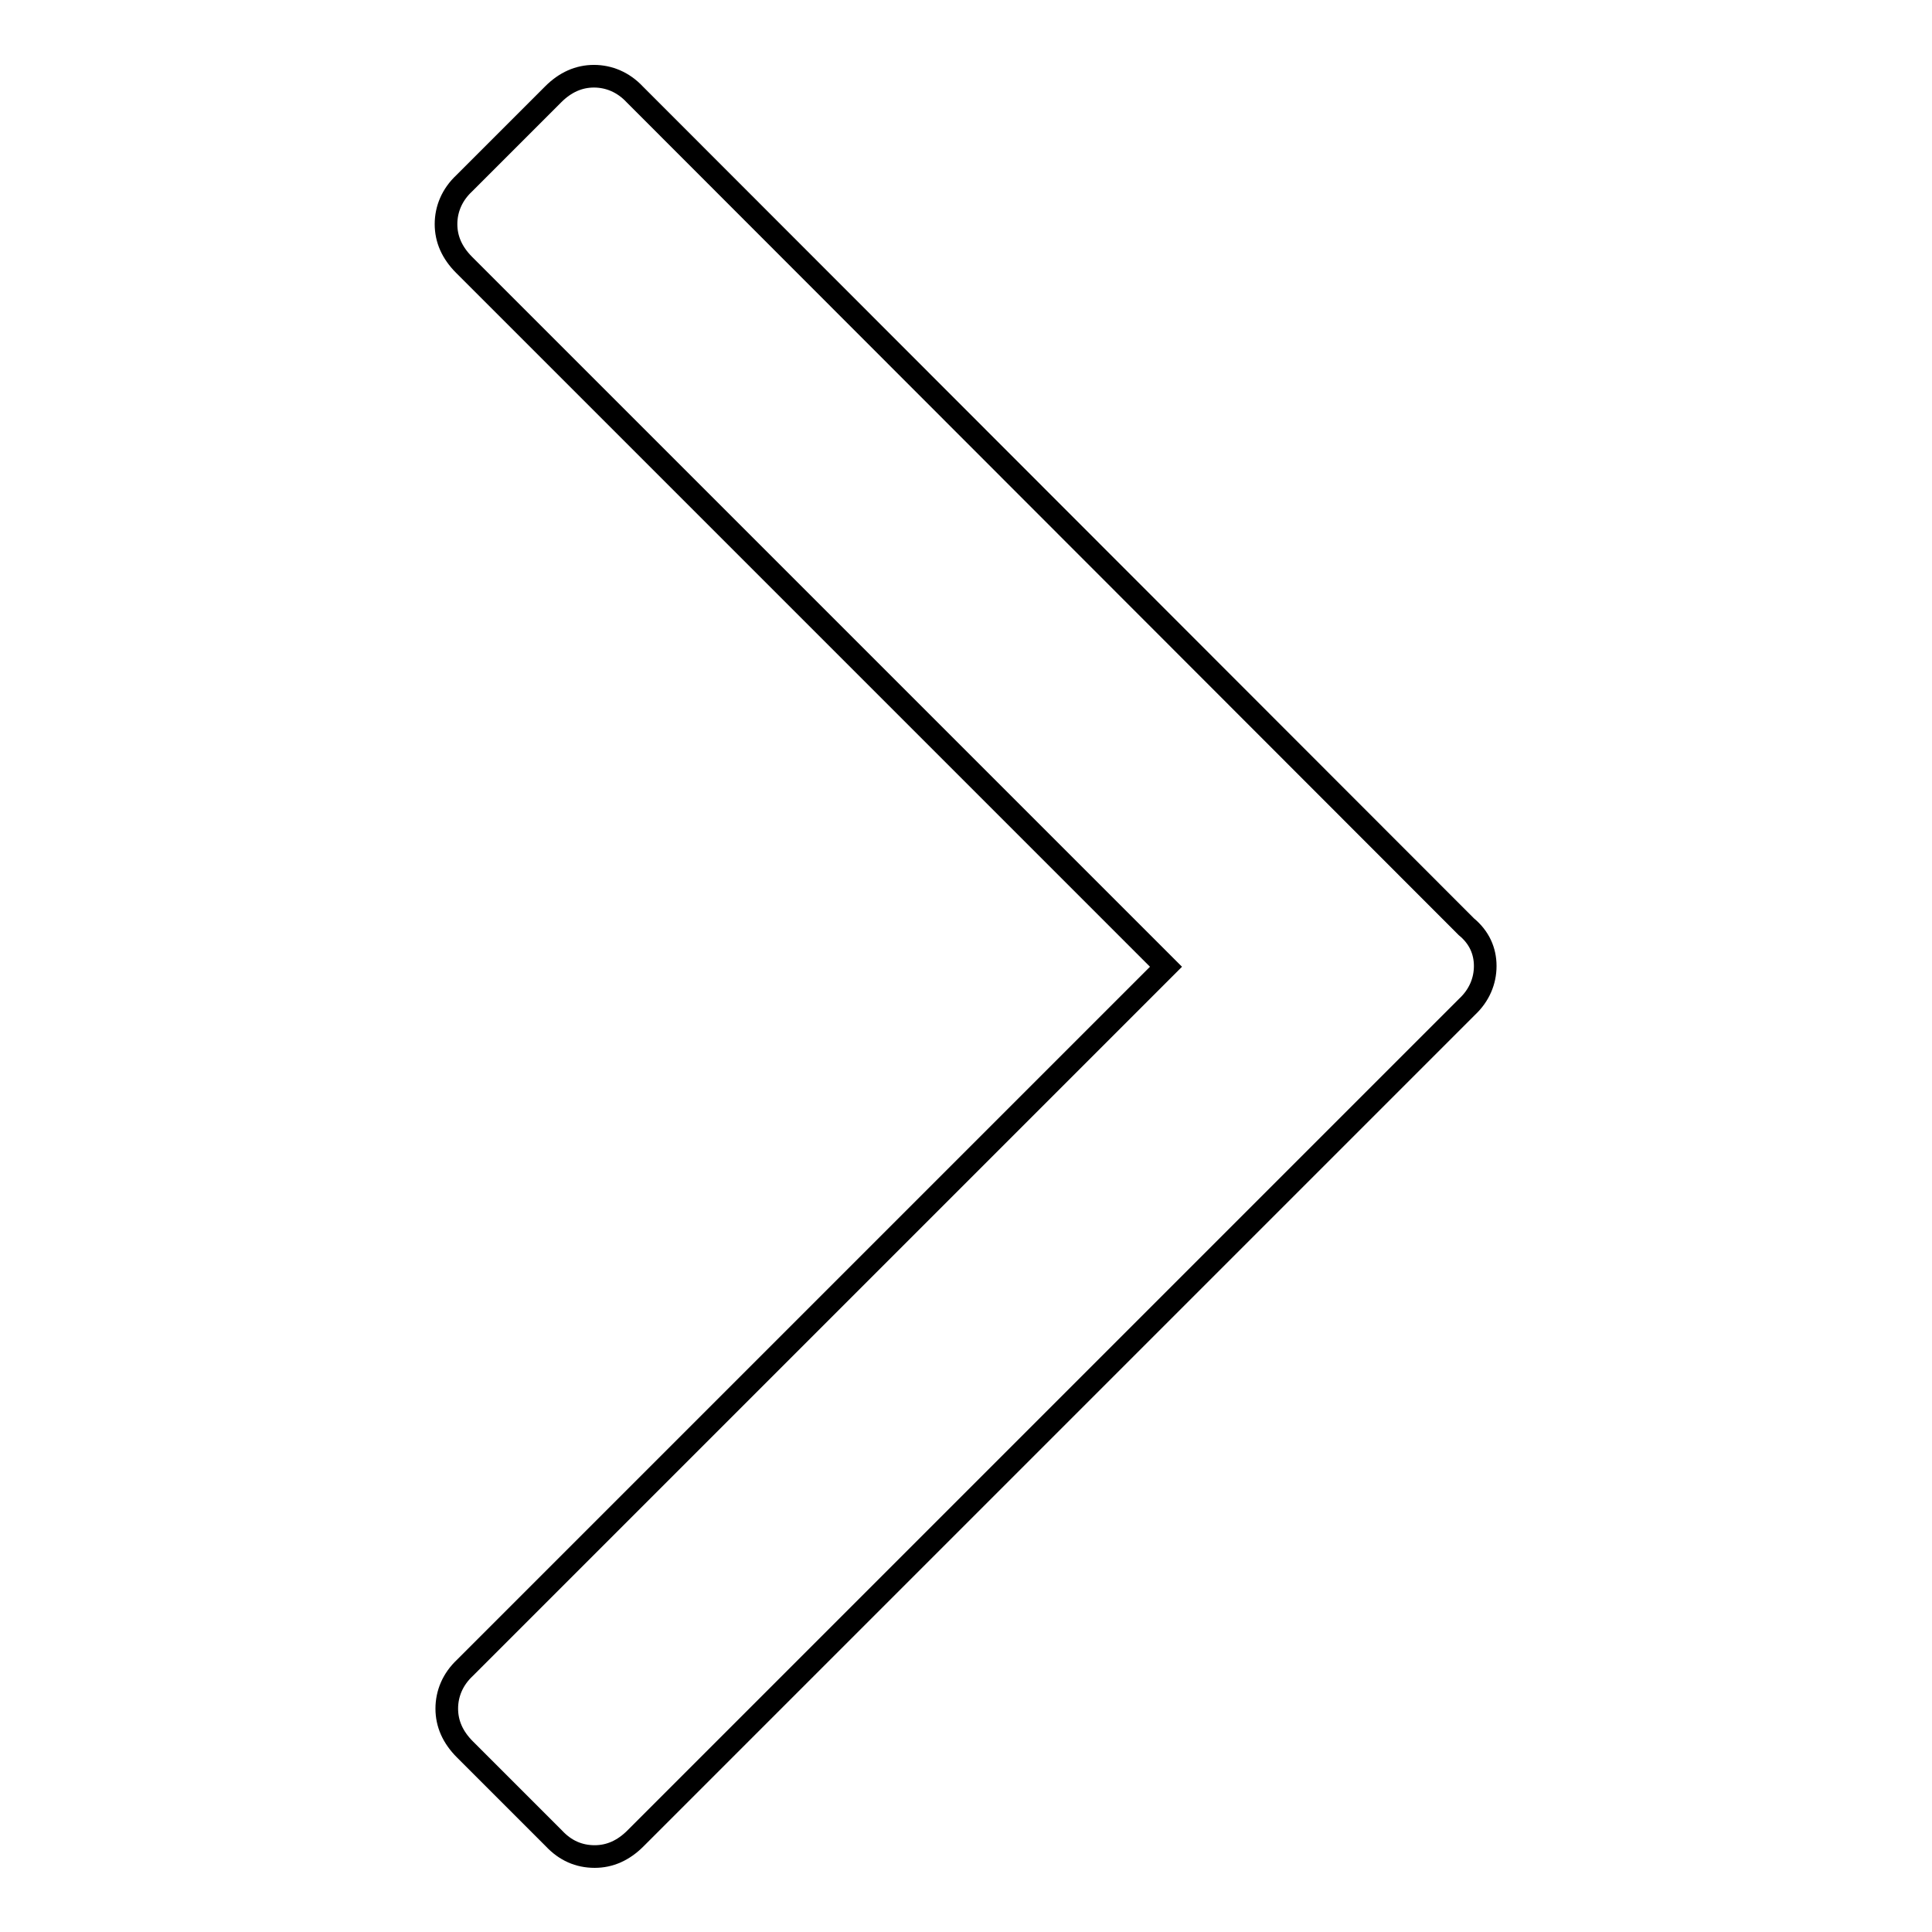 <?xml version="1.0" encoding="utf-8"?>
<!-- Svg Vector Icons : http://www.onlinewebfonts.com/icon -->
<!DOCTYPE svg PUBLIC "-//W3C//DTD SVG 1.1//EN" "http://www.w3.org/Graphics/SVG/1.1/DTD/svg11.dtd">
<svg version="1.1" xmlns="http://www.w3.org/2000/svg" xmlns:xlink="http://www.w3.org/1999/xlink" x="0px" y="0px" viewBox="0 0 256 256" enable-background="new 0 0 256 256" xml:space="preserve">
<g><g><path stroke-width="3" fill-opacity="0" stroke="#000000"  d="M196.8,128c0,2-0.8,3.9-2.4,5.4L84.2,243.6c-1.6,1.6-3.4,2.4-5.4,2.4c-2.1,0-3.9-0.8-5.4-2.4l-11.8-11.8c-1.6-1.6-2.4-3.4-2.4-5.4c0-2,0.8-3.9,2.4-5.4l92.9-92.9L61.5,35.1c-1.6-1.6-2.4-3.4-2.4-5.4c0-2,0.8-3.9,2.4-5.4l11.8-11.8c1.6-1.6,3.4-2.4,5.4-2.4s3.9,0.8,5.4,2.4l110.2,110.3C196,124.2,196.8,126,196.8,128L196.8,128z"/></g></g>
</svg>